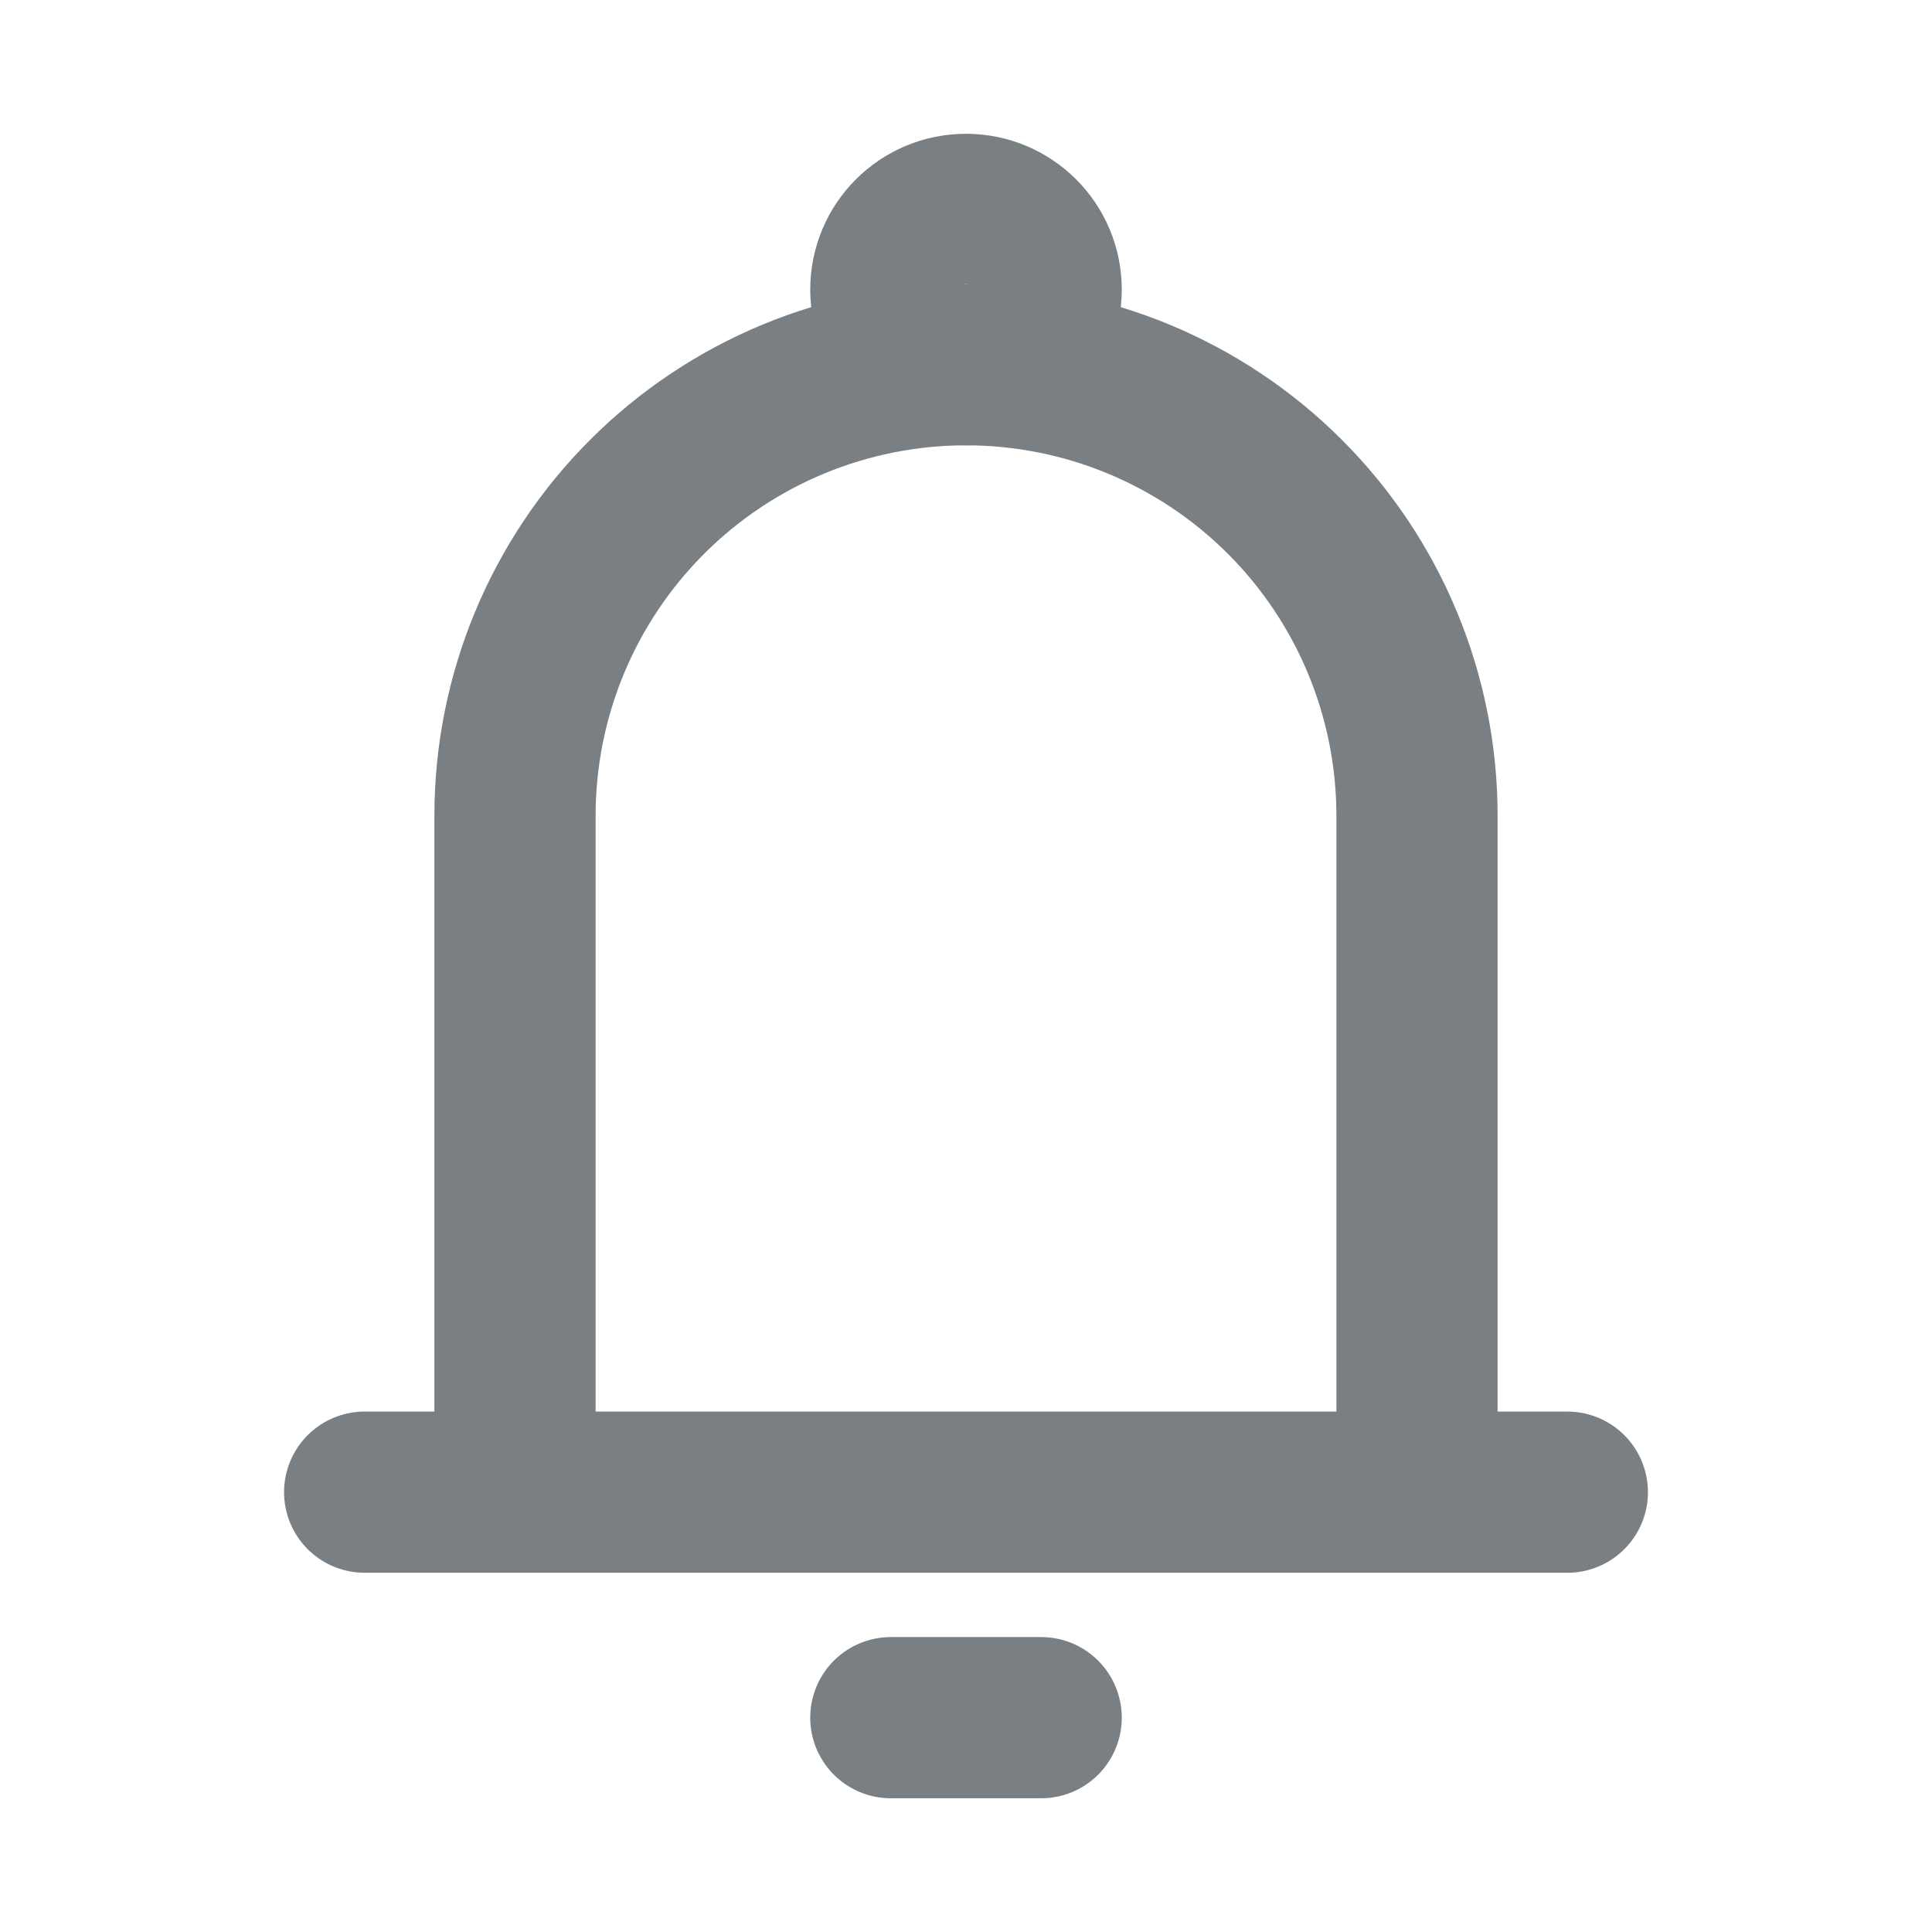 <svg width="32" height="32" viewBox="0 0 32 32" fill="none" xmlns="http://www.w3.org/2000/svg">
<path d="M8.53 24.715V13.511C8.53 11.53 9.317 9.63 10.718 8.229C12.119 6.828 14.019 6.041 16 6.041C17.981 6.041 19.881 6.828 21.282 8.229C22.683 9.63 23.47 11.53 23.47 13.511V24.715M8.53 24.715H23.47M8.53 24.715H6.04M23.47 24.715H25.96M14.755 28.45H17.245" stroke="#797F82" stroke-width="2.67" stroke-linecap="round" stroke-linejoin="round"/>
<path d="M16 6.041C16.688 6.041 17.245 5.483 17.245 4.796C17.245 4.108 16.688 3.551 16 3.551C15.312 3.551 14.755 4.108 14.755 4.796C14.755 5.483 15.312 6.041 16 6.041Z" stroke="#797F82" stroke-width="2.67"/>
</svg>
